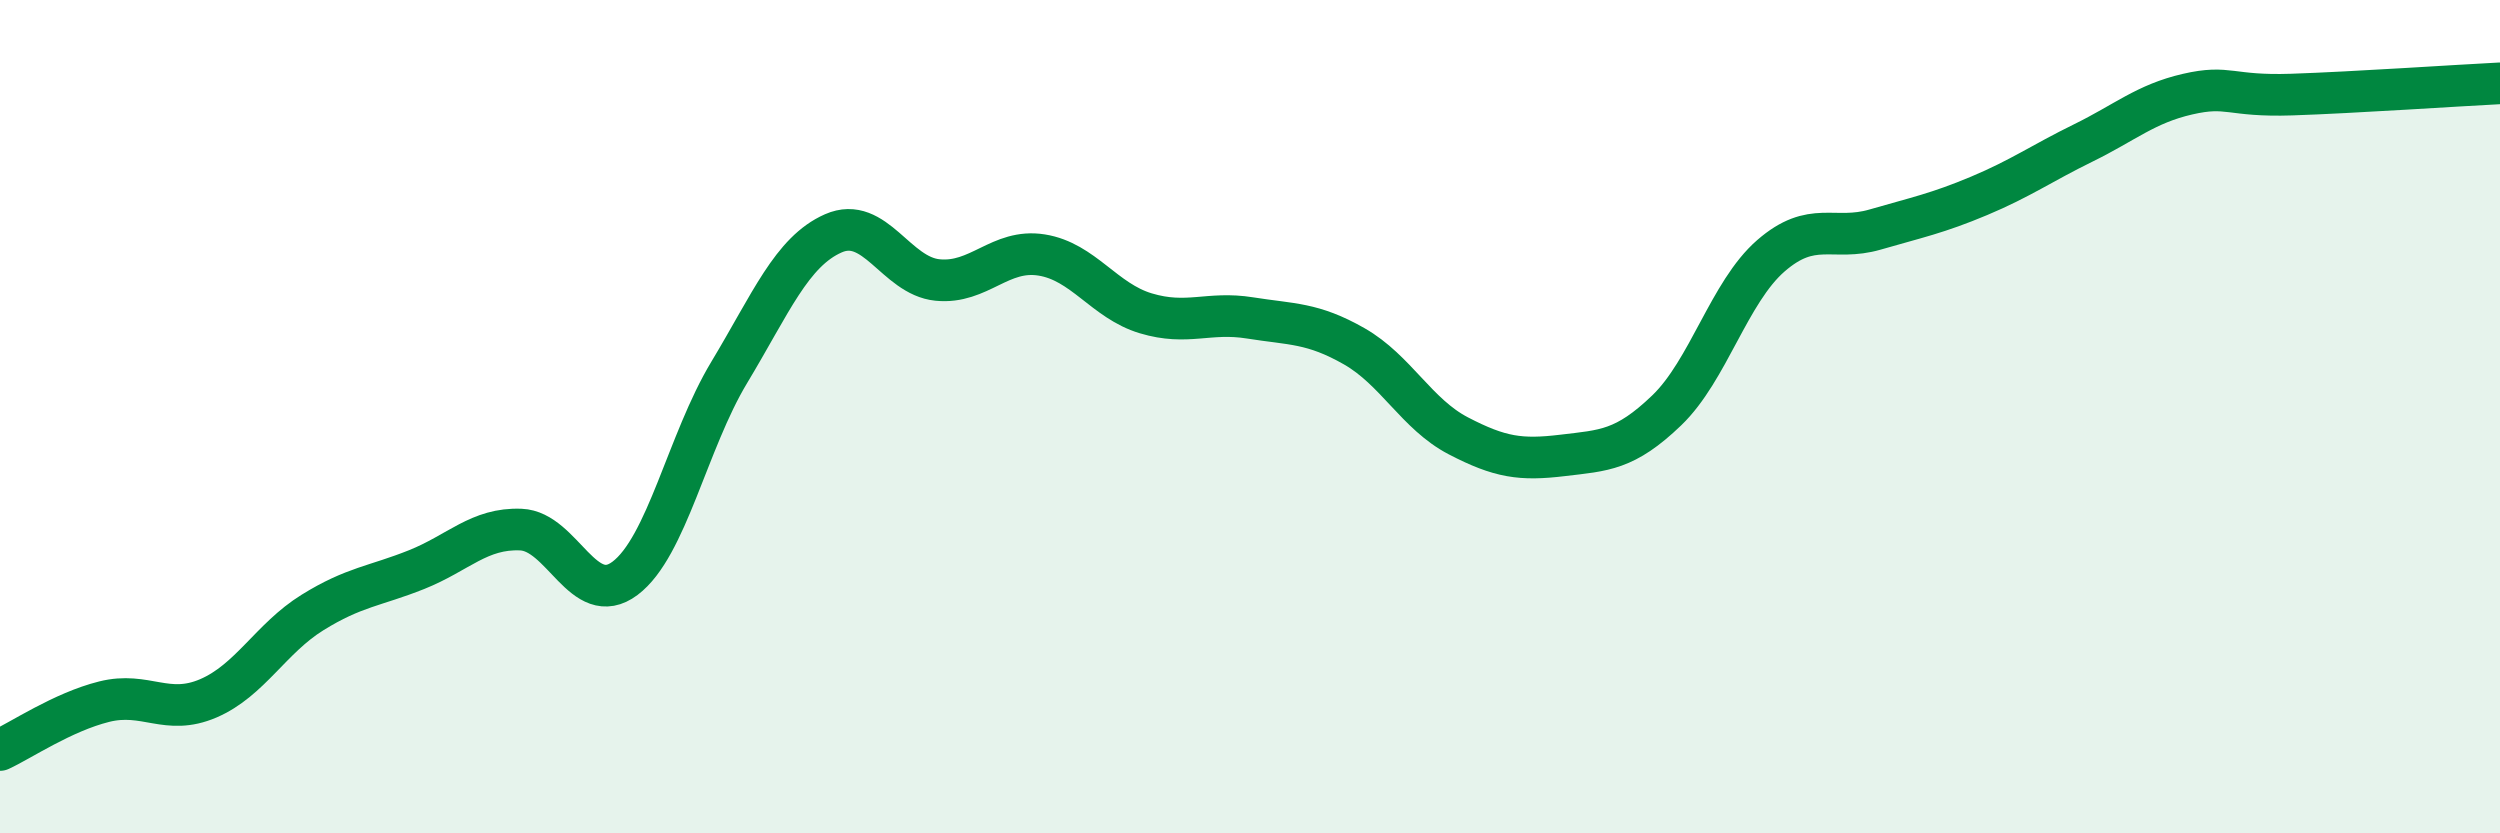 
    <svg width="60" height="20" viewBox="0 0 60 20" xmlns="http://www.w3.org/2000/svg">
      <path
        d="M 0,18 C 0.5,17.77 1.5,17.09 2.5,16.84 C 3.5,16.59 4,17.19 5,16.76 C 6,16.33 6.5,15.32 7.5,14.7 C 8.5,14.08 9,14.07 10,13.67 C 11,13.27 11.5,12.67 12.5,12.71 C 13.5,12.75 14,14.63 15,13.88 C 16,13.13 16.5,10.6 17.5,8.94 C 18.5,7.28 19,6.04 20,5.6 C 21,5.16 21.5,6.62 22.5,6.72 C 23.5,6.82 24,5.96 25,6.12 C 26,6.28 26.5,7.22 27.5,7.52 C 28.5,7.82 29,7.47 30,7.63 C 31,7.79 31.5,7.74 32.5,8.31 C 33.5,8.88 34,9.94 35,10.46 C 36,10.98 36.5,11.05 37.5,10.93 C 38.5,10.81 39,10.81 40,9.85 C 41,8.89 41.5,7.01 42.5,6.14 C 43.5,5.27 44,5.8 45,5.51 C 46,5.22 46.5,5.12 47.5,4.7 C 48.5,4.28 49,3.92 50,3.43 C 51,2.94 51.5,2.49 52.5,2.26 C 53.5,2.03 53.5,2.32 55,2.27 C 56.5,2.22 59,2.05 60,2L60 20L0 20Z"
        fill="#008740"
        opacity="0.1"
        stroke-linecap="round"
        stroke-linejoin="round"
      />
      <path
        d="M 0,18 C 0.5,17.77 1.5,17.09 2.5,16.84 C 3.5,16.59 4,17.19 5,16.76 C 6,16.33 6.5,15.32 7.5,14.7 C 8.5,14.08 9,14.07 10,13.67 C 11,13.27 11.5,12.67 12.5,12.71 C 13.5,12.75 14,14.63 15,13.88 C 16,13.13 16.5,10.6 17.5,8.94 C 18.5,7.28 19,6.04 20,5.6 C 21,5.16 21.5,6.62 22.5,6.72 C 23.5,6.82 24,5.96 25,6.12 C 26,6.28 26.5,7.22 27.5,7.52 C 28.5,7.82 29,7.47 30,7.63 C 31,7.79 31.5,7.74 32.5,8.31 C 33.5,8.88 34,9.94 35,10.46 C 36,10.98 36.5,11.05 37.5,10.93 C 38.5,10.81 39,10.81 40,9.85 C 41,8.89 41.5,7.01 42.5,6.14 C 43.5,5.27 44,5.8 45,5.51 C 46,5.22 46.5,5.12 47.5,4.7 C 48.5,4.28 49,3.92 50,3.43 C 51,2.94 51.5,2.49 52.5,2.26 C 53.5,2.03 53.5,2.32 55,2.27 C 56.5,2.22 59,2.05 60,2"
        stroke="#008740"
        stroke-width="1"
        fill="none"
        stroke-linecap="round"
        stroke-linejoin="round"
      />
    </svg>
  